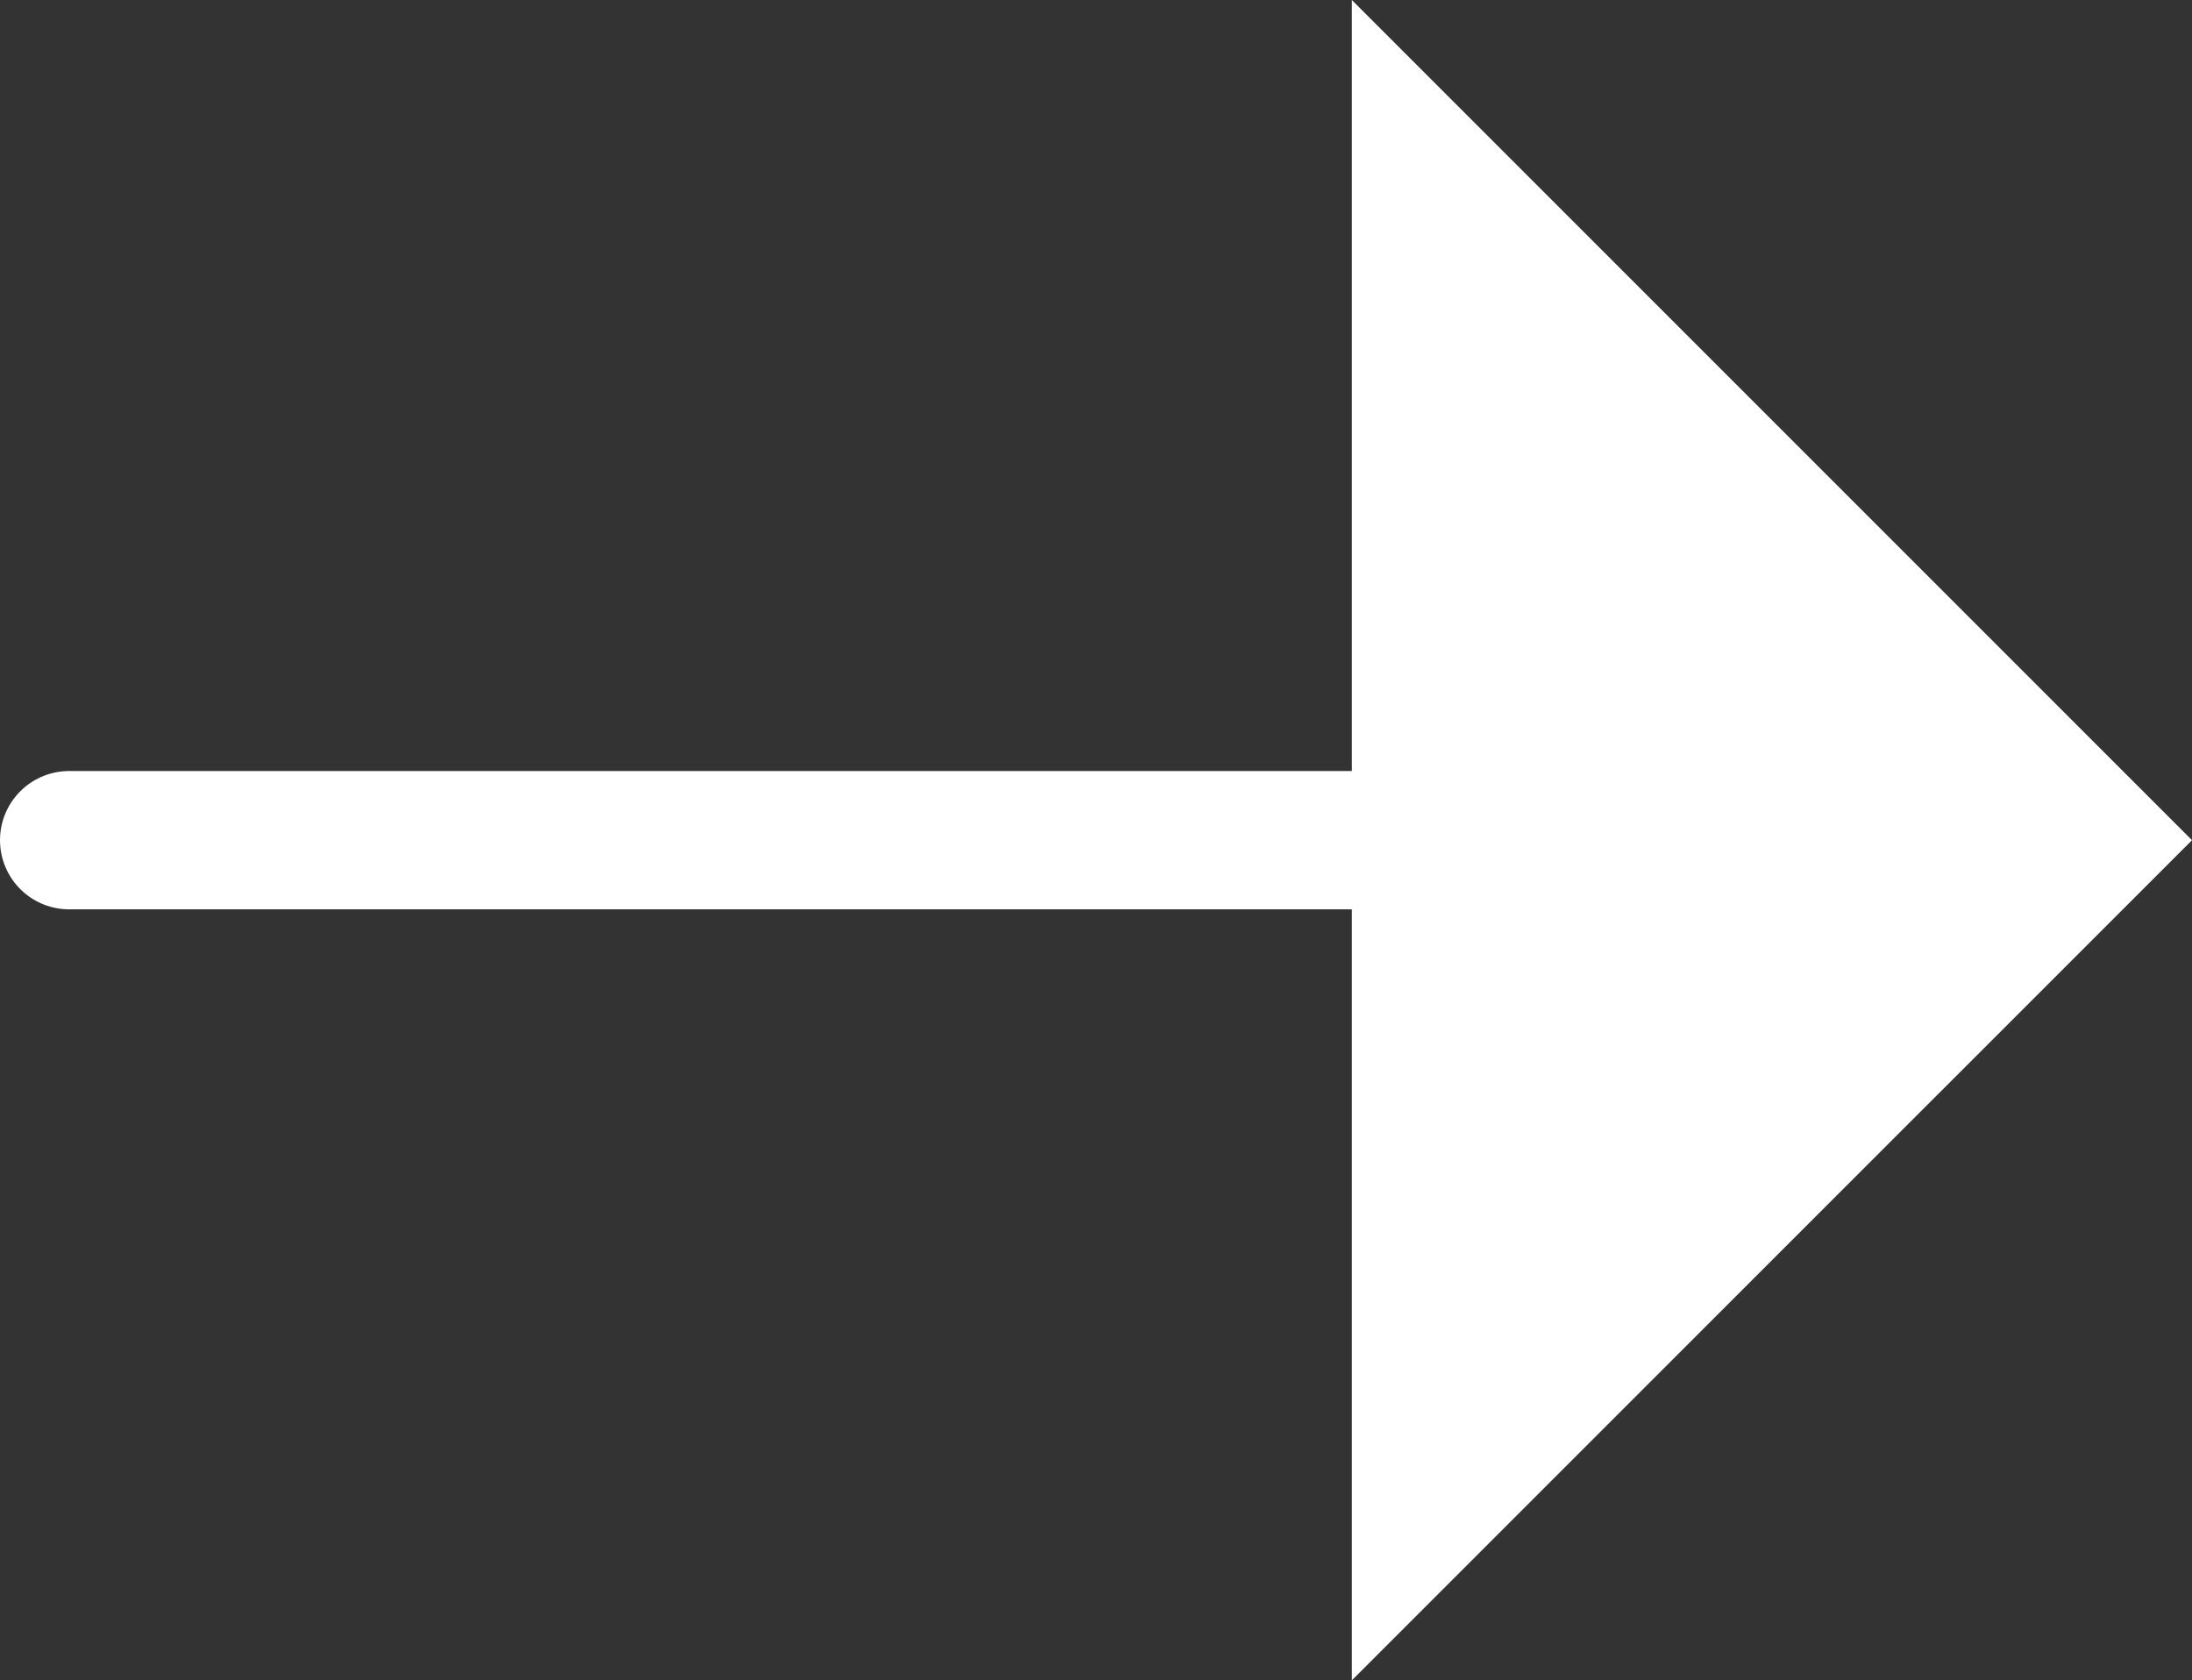 <?xml version="1.0" encoding="utf-8"?>
<!-- Generator: Adobe Illustrator 27.8.0, SVG Export Plug-In . SVG Version: 6.00 Build 0)  -->
<svg version="1.1" id="Ebene_1" xmlns="http://www.w3.org/2000/svg" xmlns:xlink="http://www.w3.org/1999/xlink" x="0px" y="0px"
	 viewBox="0 0 317 243" style="enable-background:new 0 0 317 243;" xml:space="preserve">
<rect x="0" y="0" width="317" height="243" fill="#333333" stroke="none"/>
<style type="text/css">
	.st0{fill:none;stroke:#FFFFFF;stroke-width:20;stroke-linecap:round;stroke-miterlimit:10;}
	.st1{fill:#FFFFFF;}
</style>
<g>
	<g>
		<line class="st0" x1="10" y1="121.5" x2="211.8" y2="121.5"/>
		<g>
			<polygon class="st1" points="195.5,0 195.5,243 317,121.5 			"/>
		</g>
	</g>
</g>
</svg>
